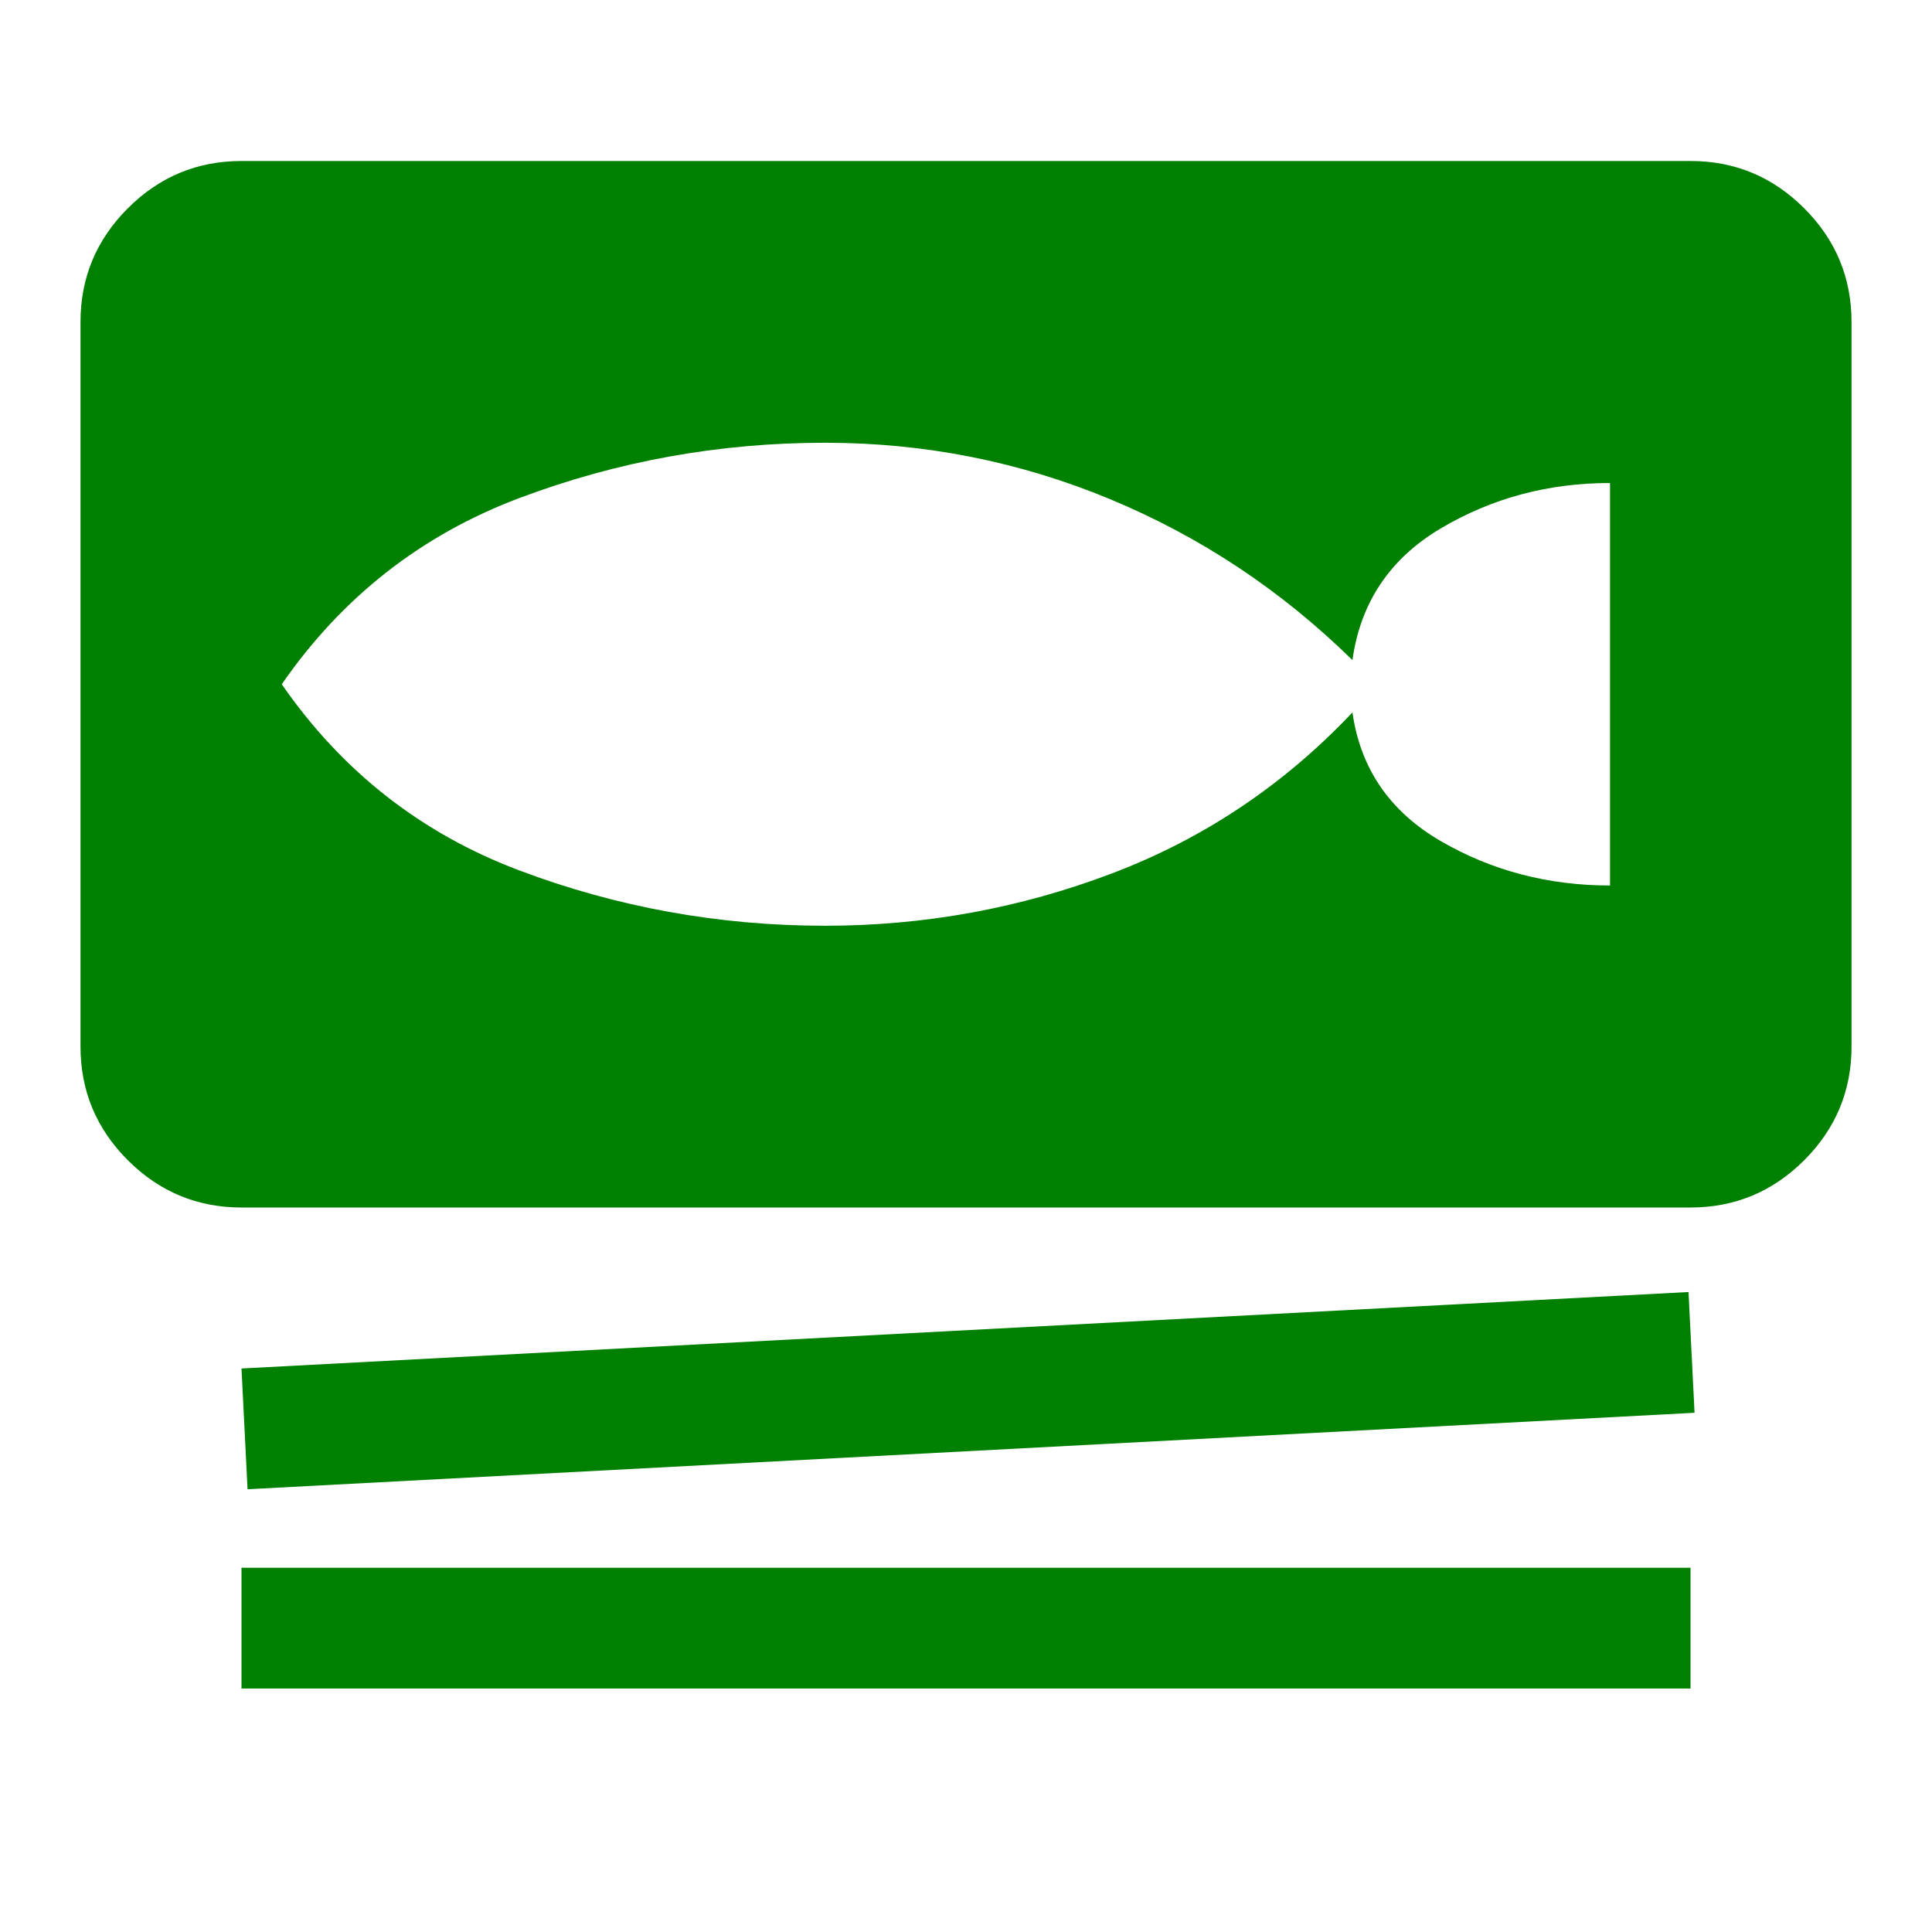 <svg width="60" height="60" viewBox="0 0 60 60" fill="none" xmlns="http://www.w3.org/2000/svg">
<mask id="mask0_28_2260" style="mask-type:alpha" maskUnits="userSpaceOnUse" x="0" y="0" width="60" height="60">
<rect width="60" height="60" fill="#D9D9D9"/>
</mask>
<g mask="url(#mask0_28_2260)">
<path d="M7.5 37.5C6.125 37.5 4.948 37.01 3.969 36.031C2.99 35.052 2.5 33.875 2.5 32.5V10C2.5 8.625 2.99 7.448 3.969 6.469C4.948 5.49 6.125 5 7.5 5H52.501C53.876 5 55.053 5.49 56.032 6.469C57.011 7.448 57.501 8.625 57.501 10V32.5C57.501 33.875 57.011 35.052 56.032 36.031C55.053 37.01 53.876 37.5 52.501 37.5H7.5ZM7.688 46.25L7.5 42.5L52.438 40.125L52.626 43.875L7.688 46.25ZM7.5 52.438V48.688H52.501V52.438H7.5ZM25.625 28.75C28.709 28.75 31.678 28.208 34.532 27.125C37.386 26.042 39.876 24.375 42.001 22.125C42.251 23.875 43.167 25.208 44.751 26.125C46.334 27.042 48.084 27.5 50.001 27.5V15C48.084 15 46.334 15.469 44.751 16.406C43.167 17.344 42.251 18.708 42.001 20.5C39.792 18.333 37.282 16.667 34.469 15.5C31.657 14.333 28.709 13.75 25.625 13.75C22.334 13.75 19.167 14.323 16.125 15.469C13.084 16.615 10.626 18.542 8.75 21.25C10.626 23.958 13.084 25.885 16.125 27.031C19.167 28.177 22.334 28.75 25.625 28.75Z" fill="#008000"/>
</g>
</svg>
